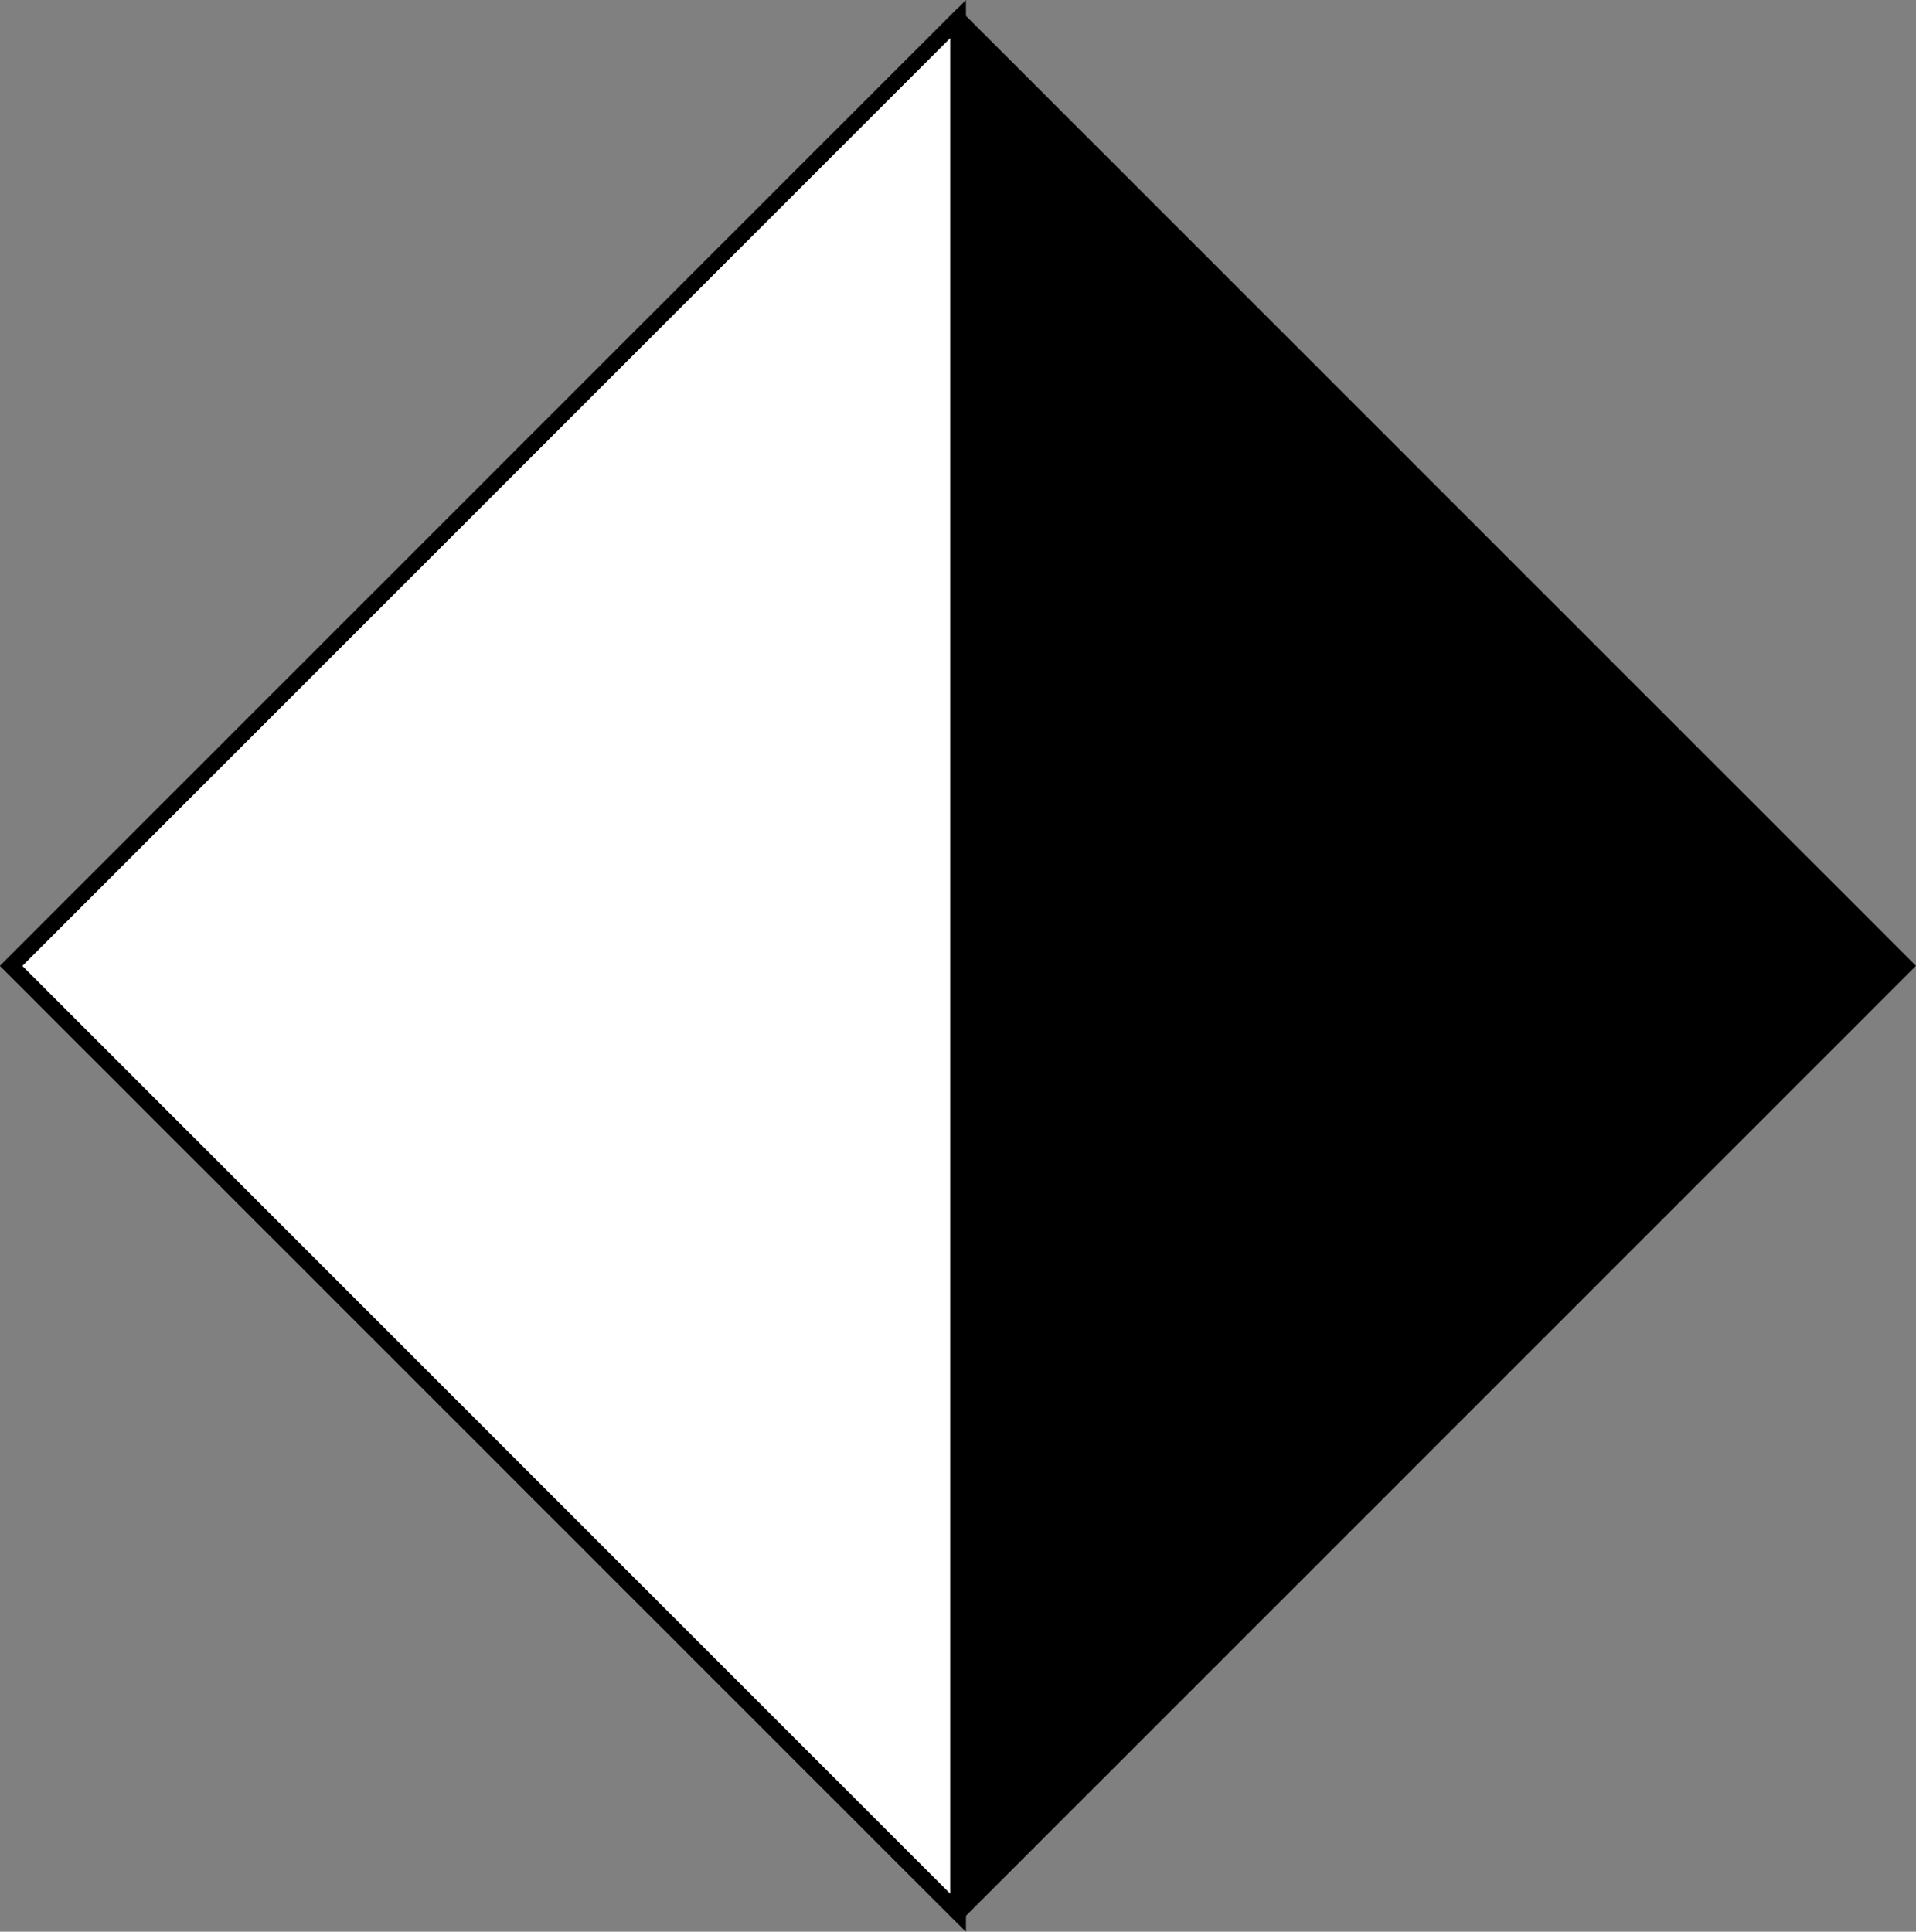 <svg xmlns="http://www.w3.org/2000/svg" id="Layer_1" data-name="Layer 1" viewBox="0 0 121.41 122.41"><rect x="0" y="0" width="121.41" height="122.41" fill="#808080" stroke="none"/><defs><style>      .cls-1, .cls-2 {        stroke: #000;        stroke-miterlimit: 10;      }      .cls-2 {        fill: #fff;      }    </style></defs><rect class="cls-1" x="18.28" y="18.78" width="84.85" height="84.85" transform="translate(-25.5 60.85) rotate(-45)"></rect><polygon class="cls-2" points="60.71 121.21 60.71 1.21 .71 61.21 60.71 121.21"></polygon></svg>